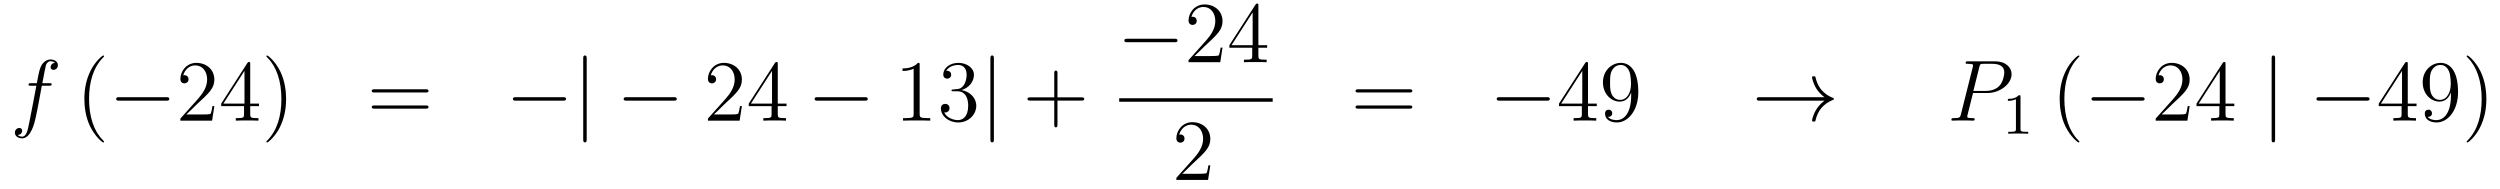 <?xml version='1.0'?>
<!-- This file was generated by dvisvgm 1.14.1 -->
<svg height='26pt' version='1.1' viewBox='0 -26 344 26' width='344pt' xmlns='http://www.w3.org/2000/svg' xmlns:xlink='http://www.w3.org/1999/xlink'>
<g id='page1'>
<g transform='matrix(1 0 0 1 -132 641)'>
<path d='M138.772 -655.206C139.011 -655.206 139.106 -655.206 139.106 -655.433C139.106 -655.552 139.011 -655.552 138.795 -655.552H137.827C138.054 -656.783 138.222 -657.632 138.317 -658.015C138.389 -658.302 138.64 -658.577 138.951 -658.577C139.202 -658.577 139.453 -658.469 139.572 -658.362C139.106 -658.314 138.963 -657.967 138.963 -657.764C138.963 -657.525 139.142 -657.381 139.369 -657.381C139.608 -657.381 139.967 -657.584 139.967 -658.039C139.967 -658.541 139.465 -658.816 138.939 -658.816C138.425 -658.816 137.923 -658.433 137.684 -657.967C137.468 -657.548 137.349 -657.118 137.074 -655.552H136.273C136.046 -655.552 135.927 -655.552 135.927 -655.337C135.927 -655.206 135.998 -655.206 136.237 -655.206H137.002C136.787 -654.094 136.297 -651.392 136.022 -650.113C135.819 -649.073 135.64 -648.2 135.042 -648.2C135.006 -648.2 134.659 -648.2 134.444 -648.427C135.054 -648.475 135.054 -649.001 135.054 -649.013C135.054 -649.252 134.874 -649.396 134.648 -649.396C134.408 -649.396 134.05 -649.192 134.05 -648.738C134.05 -648.224 134.576 -647.961 135.042 -647.961C136.261 -647.961 136.763 -650.149 136.895 -650.747C137.11 -651.667 137.696 -654.847 137.755 -655.206H138.772Z' fill-rule='evenodd'/>
<path d='M146.323 -647.495C146.323 -647.531 146.323 -647.555 146.12 -647.758C144.924 -648.966 144.255 -650.938 144.255 -653.377C144.255 -655.696 144.817 -657.692 146.203 -659.103C146.323 -659.21 146.323 -659.234 146.323 -659.27C146.323 -659.342 146.263 -659.366 146.215 -659.366C146.06 -659.366 145.08 -658.505 144.494 -657.333C143.884 -656.126 143.609 -654.847 143.609 -653.377C143.609 -652.312 143.777 -650.89 144.398 -649.611C145.103 -648.177 146.084 -647.399 146.215 -647.399C146.263 -647.399 146.323 -647.423 146.323 -647.495Z' fill-rule='evenodd'/>
<path d='M154.874 -653.149C155.077 -653.149 155.293 -653.149 155.293 -653.388C155.293 -653.628 155.077 -653.628 154.874 -653.628H148.407C148.204 -653.628 147.989 -653.628 147.989 -653.388C147.989 -653.149 148.204 -653.149 148.407 -653.149H154.874Z' fill-rule='evenodd'/>
<path d='M161.494 -652.408H161.232C161.196 -652.205 161.1 -651.547 160.98 -651.356C160.897 -651.249 160.215 -651.249 159.857 -651.249H157.645C157.968 -651.524 158.697 -652.289 159.008 -652.576C160.825 -654.249 161.494 -654.871 161.494 -656.054C161.494 -657.429 160.407 -658.349 159.02 -658.349C157.633 -658.349 156.82 -657.166 156.82 -656.138C156.82 -655.528 157.347 -655.528 157.382 -655.528C157.633 -655.528 157.944 -655.707 157.944 -656.09C157.944 -656.425 157.717 -656.652 157.382 -656.652C157.275 -656.652 157.251 -656.652 157.215 -656.64C157.442 -657.453 158.088 -658.003 158.865 -658.003C159.881 -658.003 160.502 -657.154 160.502 -656.054C160.502 -655.038 159.917 -654.153 159.235 -653.388L156.82 -650.687V-650.4H161.184L161.494 -652.408ZM166.43 -658.182C166.43 -658.409 166.43 -658.469 166.263 -658.469C166.167 -658.469 166.131 -658.469 166.036 -658.326L162.437 -652.743V-652.396H165.581V-651.308C165.581 -650.866 165.557 -650.747 164.685 -650.747H164.446V-650.4C164.721 -650.424 165.665 -650.424 166 -650.424C166.334 -650.424 167.291 -650.424 167.566 -650.4V-650.747H167.326C166.466 -650.747 166.43 -650.866 166.43 -651.308V-652.396H167.637V-652.743H166.43V-658.182ZM165.641 -657.25V-652.743H162.736L165.641 -657.25ZM171.366 -653.377C171.366 -654.285 171.246 -655.767 170.577 -657.154C169.871 -658.588 168.891 -659.366 168.759 -659.366C168.712 -659.366 168.652 -659.342 168.652 -659.27C168.652 -659.234 168.652 -659.21 168.855 -659.007C170.051 -657.8 170.72 -655.827 170.72 -653.388C170.72 -651.069 170.158 -649.073 168.771 -647.662C168.652 -647.555 168.652 -647.531 168.652 -647.495C168.652 -647.423 168.712 -647.399 168.759 -647.399C168.915 -647.399 169.895 -648.26 170.481 -649.432C171.091 -650.651 171.366 -651.942 171.366 -653.377Z' fill-rule='evenodd'/>
<path d='M190.58 -654.273C190.747 -654.273 190.963 -654.273 190.963 -654.488C190.963 -654.715 190.76 -654.715 190.58 -654.715H183.539C183.372 -654.715 183.157 -654.715 183.157 -654.5C183.157 -654.273 183.36 -654.273 183.539 -654.273H190.58ZM190.58 -652.05C190.747 -652.05 190.963 -652.05 190.963 -652.265C190.963 -652.492 190.76 -652.492 190.58 -652.492H183.539C183.372 -652.492 183.157 -652.492 183.157 -652.277C183.157 -652.05 183.36 -652.05 183.539 -652.05H190.58Z' fill-rule='evenodd'/>
<path d='M209.466 -653.149C209.669 -653.149 209.885 -653.149 209.885 -653.388C209.885 -653.628 209.669 -653.628 209.466 -653.628H202.999C202.795 -653.628 202.58 -653.628 202.58 -653.388C202.58 -653.149 202.795 -653.149 202.999 -653.149H209.466ZM212.729 -658.935C212.729 -659.15 212.729 -659.366 212.49 -659.366C212.251 -659.366 212.251 -659.15 212.251 -658.935V-647.842C212.251 -647.627 212.251 -647.412 212.49 -647.412C212.729 -647.412 212.729 -647.627 212.729 -647.842V-658.935Z' fill-rule='evenodd'/>
<path d='M224.704 -653.149C224.906 -653.149 225.122 -653.149 225.122 -653.388C225.122 -653.628 224.906 -653.628 224.704 -653.628H218.237C218.034 -653.628 217.818 -653.628 217.818 -653.388C217.818 -653.149 218.034 -653.149 218.237 -653.149H224.704Z' fill-rule='evenodd'/>
<path d='M234.084 -652.408H233.821C233.785 -652.205 233.689 -651.547 233.57 -651.356C233.486 -651.249 232.805 -651.249 232.446 -651.249H230.234C230.557 -651.524 231.287 -652.289 231.598 -652.576C233.414 -654.249 234.084 -654.871 234.084 -656.054C234.084 -657.429 232.996 -658.349 231.61 -658.349C230.222 -658.349 229.41 -657.166 229.41 -656.138C229.41 -655.528 229.936 -655.528 229.972 -655.528C230.222 -655.528 230.533 -655.707 230.533 -656.09C230.533 -656.425 230.306 -656.652 229.972 -656.652C229.865 -656.652 229.841 -656.652 229.805 -656.64C230.032 -657.453 230.677 -658.003 231.455 -658.003C232.47 -658.003 233.092 -657.154 233.092 -656.054C233.092 -655.038 232.506 -654.153 231.824 -653.388L229.41 -650.687V-650.4H233.773L234.084 -652.408ZM239.02 -658.182C239.02 -658.409 239.02 -658.469 238.853 -658.469C238.757 -658.469 238.721 -658.469 238.625 -658.326L235.027 -652.743V-652.396H238.171V-651.308C238.171 -650.866 238.147 -650.747 237.274 -650.747H237.035V-650.4C237.31 -650.424 238.254 -650.424 238.589 -650.424S239.88 -650.424 240.155 -650.4V-650.747H239.916C239.056 -650.747 239.02 -650.866 239.02 -651.308V-652.396H240.227V-652.743H239.02V-658.182ZM238.231 -657.25V-652.743H235.326L238.231 -657.25Z' fill-rule='evenodd'/>
<path d='M250.98 -653.149C251.183 -653.149 251.399 -653.149 251.399 -653.388C251.399 -653.628 251.183 -653.628 250.98 -653.628H244.513C244.309 -653.628 244.094 -653.628 244.094 -653.388C244.094 -653.149 244.309 -653.149 244.513 -653.149H250.98Z' fill-rule='evenodd'/>
<path d='M258.544 -658.062C258.544 -658.338 258.544 -658.349 258.304 -658.349C258.017 -658.027 257.419 -657.584 256.188 -657.584V-657.238C256.463 -657.238 257.06 -657.238 257.718 -657.548V-651.32C257.718 -650.89 257.682 -650.747 256.631 -650.747H256.26V-650.4C256.583 -650.424 257.742 -650.424 258.137 -650.424S259.679 -650.424 260.002 -650.4V-650.747H259.631C258.58 -650.747 258.544 -650.89 258.544 -651.32V-658.062ZM263.18 -654.692C262.976 -654.68 262.928 -654.667 262.928 -654.56C262.928 -654.441 262.988 -654.441 263.203 -654.441H263.754C264.769 -654.441 265.224 -653.604 265.224 -652.456C265.224 -650.89 264.412 -650.472 263.825 -650.472C263.251 -650.472 262.271 -650.747 261.925 -651.536C262.307 -651.476 262.654 -651.691 262.654 -652.121C262.654 -652.468 262.403 -652.707 262.068 -652.707C261.781 -652.707 261.47 -652.54 261.47 -652.086C261.47 -651.022 262.535 -650.149 263.861 -650.149C265.284 -650.149 266.335 -651.237 266.335 -652.444C266.335 -653.544 265.451 -654.405 264.304 -654.608C265.343 -654.907 266.014 -655.779 266.014 -656.712C266.014 -657.656 265.033 -658.349 263.873 -658.349C262.678 -658.349 261.793 -657.62 261.793 -656.748C261.793 -656.269 262.164 -656.174 262.343 -656.174C262.594 -656.174 262.88 -656.353 262.88 -656.712C262.88 -657.094 262.594 -657.262 262.331 -657.262C262.259 -657.262 262.236 -657.262 262.2 -657.25C262.654 -658.062 263.778 -658.062 263.837 -658.062C264.232 -658.062 265.009 -657.883 265.009 -656.712C265.009 -656.485 264.973 -655.815 264.626 -655.301C264.268 -654.775 263.861 -654.739 263.538 -654.727L263.18 -654.692Z' fill-rule='evenodd'/>
<path d='M268.759 -658.935C268.759 -659.15 268.759 -659.366 268.519 -659.366C268.28 -659.366 268.28 -659.15 268.28 -658.935V-647.842C268.28 -647.627 268.28 -647.412 268.519 -647.412C268.759 -647.412 268.759 -647.627 268.759 -647.842V-658.935Z' fill-rule='evenodd'/>
<path d='M277.507 -653.161H280.806C280.974 -653.161 281.189 -653.161 281.189 -653.377C281.189 -653.604 280.986 -653.604 280.806 -653.604H277.507V-656.903C277.507 -657.07 277.507 -657.286 277.292 -657.286C277.066 -657.286 277.066 -657.082 277.066 -656.903V-653.604H273.766C273.598 -653.604 273.383 -653.604 273.383 -653.388C273.383 -653.161 273.587 -653.161 273.766 -653.161H277.066V-649.862C277.066 -649.695 277.066 -649.48 277.28 -649.48C277.507 -649.48 277.507 -649.683 277.507 -649.862V-653.161Z' fill-rule='evenodd'/>
<path d='M293.598 -661.189C293.801 -661.189 294.017 -661.189 294.017 -661.428C294.017 -661.668 293.801 -661.668 293.598 -661.668H287.131C286.927 -661.668 286.712 -661.668 286.712 -661.428C286.712 -661.189 286.927 -661.189 287.131 -661.189H293.598Z' fill-rule='evenodd'/>
<path d='M300.218 -660.448H299.956C299.92 -660.245 299.824 -659.587 299.704 -659.396C299.621 -659.289 298.939 -659.289 298.58 -659.289H296.369C296.692 -659.564 297.421 -660.329 297.732 -660.616C299.549 -662.289 300.218 -662.911 300.218 -664.094C300.218 -665.469 299.13 -666.389 297.744 -666.389C296.357 -666.389 295.544 -665.206 295.544 -664.178C295.544 -663.568 296.07 -663.568 296.106 -663.568C296.357 -663.568 296.668 -663.747 296.668 -664.13C296.668 -664.465 296.441 -664.692 296.106 -664.692C295.998 -664.692 295.974 -664.692 295.938 -664.68C296.166 -665.493 296.812 -666.043 297.588 -666.043C298.604 -666.043 299.226 -665.194 299.226 -664.094C299.226 -663.078 298.64 -662.193 297.959 -661.428L295.544 -658.727V-658.44H299.908L300.218 -660.448ZM305.154 -666.222C305.154 -666.449 305.154 -666.509 304.986 -666.509C304.891 -666.509 304.855 -666.509 304.759 -666.366L301.162 -660.783V-660.436H304.304V-659.348C304.304 -658.906 304.282 -658.787 303.408 -658.787H303.169V-658.44C303.444 -658.464 304.388 -658.464 304.723 -658.464C305.058 -658.464 306.014 -658.464 306.289 -658.44V-658.787H306.05C305.19 -658.787 305.154 -658.906 305.154 -659.348V-660.436H306.361V-660.783H305.154V-666.222ZM304.364 -665.29V-660.783H301.459L304.364 -665.29Z' fill-rule='evenodd'/>
<path d='M286 -653H307.121V-653.481H286'/>
<path d='M298.54 -644.248H298.277C298.241 -644.045 298.145 -643.387 298.026 -643.196C297.942 -643.089 297.26 -643.089 296.902 -643.089H294.691C295.014 -643.364 295.742 -644.129 296.053 -644.416C297.87 -646.089 298.54 -646.711 298.54 -647.894C298.54 -649.269 297.452 -650.189 296.065 -650.189C294.679 -650.189 293.866 -649.006 293.866 -647.978C293.866 -647.368 294.392 -647.368 294.427 -647.368C294.679 -647.368 294.989 -647.547 294.989 -647.93C294.989 -648.265 294.762 -648.492 294.427 -648.492C294.32 -648.492 294.296 -648.492 294.26 -648.48C294.487 -649.293 295.133 -649.843 295.91 -649.843C296.926 -649.843 297.547 -648.994 297.547 -647.894C297.547 -646.878 296.962 -645.993 296.281 -645.228L293.866 -642.527V-642.24H298.229L298.54 -644.248Z' fill-rule='evenodd'/>
<path d='M325.949 -654.273C326.117 -654.273 326.332 -654.273 326.332 -654.488C326.332 -654.715 326.129 -654.715 325.949 -654.715H318.908C318.74 -654.715 318.526 -654.715 318.526 -654.5C318.526 -654.273 318.728 -654.273 318.908 -654.273H325.949ZM325.949 -652.05C326.117 -652.05 326.332 -652.05 326.332 -652.265C326.332 -652.492 326.129 -652.492 325.949 -652.492H318.908C318.74 -652.492 318.526 -652.492 318.526 -652.277C318.526 -652.05 318.728 -652.05 318.908 -652.05H325.949Z' fill-rule='evenodd'/>
<path d='M344.836 -653.149C345.038 -653.149 345.253 -653.149 345.253 -653.388C345.253 -653.628 345.038 -653.628 344.836 -653.628H338.368C338.165 -653.628 337.949 -653.628 337.949 -653.388C337.949 -653.149 338.165 -653.149 338.368 -653.149H344.836Z' fill-rule='evenodd'/>
<path d='M350.51 -658.182C350.51 -658.409 350.51 -658.469 350.344 -658.469C350.248 -658.469 350.212 -658.469 350.117 -658.326L346.518 -652.743V-652.396H349.662V-651.308C349.662 -650.866 349.638 -650.747 348.766 -650.747H348.527V-650.4C348.802 -650.424 349.746 -650.424 350.081 -650.424S351.372 -650.424 351.647 -650.4V-650.747H351.407C350.546 -650.747 350.51 -650.866 350.51 -651.308V-652.396H351.719V-652.743H350.51V-658.182ZM349.722 -657.25V-652.743H346.817L349.722 -657.25ZM356.45 -653.879C356.45 -651.057 355.195 -650.472 354.479 -650.472C354.191 -650.472 353.557 -650.508 353.258 -650.926H353.33C353.414 -650.902 353.844 -650.974 353.844 -651.416C353.844 -651.679 353.665 -651.906 353.354 -651.906S352.853 -651.703 352.853 -651.392C352.853 -650.651 353.45 -650.149 354.49 -650.149C355.985 -650.149 357.431 -651.739 357.431 -654.333C357.431 -657.548 356.092 -658.349 355.04 -658.349C353.725 -658.349 352.565 -657.25 352.565 -655.672C352.565 -654.094 353.677 -653.018 354.872 -653.018C355.757 -653.018 356.212 -653.663 356.45 -654.273V-653.879ZM354.92 -653.257C354.167 -653.257 353.844 -653.867 353.737 -654.094C353.545 -654.548 353.545 -655.122 353.545 -655.66C353.545 -656.329 353.545 -656.903 353.857 -657.393C354.072 -657.716 354.395 -658.062 355.04 -658.062C355.721 -658.062 356.069 -657.465 356.188 -657.19C356.426 -656.604 356.426 -655.588 356.426 -655.409C356.426 -654.405 355.973 -653.257 354.92 -653.257Z' fill-rule='evenodd'/>
<path d='M383.042 -653.149C382.386 -652.647 382.063 -652.157 381.967 -652.002C381.43 -651.177 381.334 -650.424 381.334 -650.412C381.334 -650.268 381.478 -650.268 381.572 -650.268C381.775 -650.268 381.787 -650.292 381.835 -650.508C382.11 -651.679 382.816 -652.683 384.167 -653.233C384.31 -653.281 384.346 -653.305 384.346 -653.388C384.346 -653.472 384.275 -653.508 384.251 -653.52C383.724 -653.723 382.278 -654.321 381.823 -656.329C381.787 -656.473 381.775 -656.508 381.572 -656.508C381.478 -656.508 381.334 -656.508 381.334 -656.365C381.334 -656.341 381.442 -655.588 381.943 -654.787C382.182 -654.428 382.529 -654.01 383.042 -653.628H374.161C373.945 -653.628 373.73 -653.628 373.73 -653.388C373.73 -653.149 373.945 -653.149 374.161 -653.149H383.042Z' fill-rule='evenodd'/>
<path d='M403.488 -654.201H405.496C407.146 -654.201 408.796 -655.421 408.796 -656.783C408.796 -657.716 408.006 -658.565 406.5 -658.565H402.806C402.58 -658.565 402.472 -658.565 402.472 -658.338C402.472 -658.218 402.58 -658.218 402.758 -658.218C403.488 -658.218 403.488 -658.122 403.488 -657.991C403.488 -657.967 403.488 -657.895 403.44 -657.716L401.826 -651.285C401.718 -650.866 401.695 -650.747 400.858 -650.747C400.631 -650.747 400.511 -650.747 400.511 -650.532C400.511 -650.4 400.619 -650.4 400.691 -650.4C400.918 -650.4 401.156 -650.424 401.383 -650.424H402.782C403.009 -650.424 403.261 -650.4 403.488 -650.4C403.584 -650.4 403.715 -650.4 403.715 -650.627C403.715 -650.747 403.607 -650.747 403.428 -650.747C402.71 -650.747 402.698 -650.83 402.698 -650.95C402.698 -651.01 402.71 -651.093 402.722 -651.153L403.488 -654.201ZM404.348 -657.752C404.456 -658.194 404.503 -658.218 404.97 -658.218H406.153C407.05 -658.218 407.791 -657.931 407.791 -657.034C407.791 -656.724 407.636 -655.707 407.086 -655.158C406.883 -654.942 406.309 -654.488 405.221 -654.488H403.536L404.348 -657.752Z' fill-rule='evenodd'/>
<path d='M410.022 -653.676C410.022 -653.891 410.006 -653.899 409.79 -653.899C409.464 -653.58 409.042 -653.389 408.286 -653.389V-653.126C408.5 -653.126 408.93 -653.126 409.392 -653.341V-649.253C409.392 -648.958 409.369 -648.863 408.612 -648.863H408.332V-648.6C408.659 -648.624 409.345 -648.624 409.704 -648.624C410.062 -648.624 410.755 -648.624 411.082 -648.6V-648.863H410.803C410.046 -648.863 410.022 -648.958 410.022 -649.253V-653.676Z' fill-rule='evenodd'/>
<path d='M418.126 -647.495C418.126 -647.531 418.126 -647.555 417.922 -647.758C416.726 -648.966 416.057 -650.938 416.057 -653.377C416.057 -655.696 416.618 -657.692 418.006 -659.103C418.126 -659.21 418.126 -659.234 418.126 -659.27C418.126 -659.342 418.066 -659.366 418.018 -659.366C417.862 -659.366 416.882 -658.505 416.297 -657.333C415.686 -656.126 415.411 -654.847 415.411 -653.377C415.411 -652.312 415.579 -650.89 416.201 -649.611C416.905 -648.177 417.886 -647.399 418.018 -647.399C418.066 -647.399 418.126 -647.423 418.126 -647.495Z' fill-rule='evenodd'/>
<path d='M426.677 -653.149C426.88 -653.149 427.094 -653.149 427.094 -653.388C427.094 -653.628 426.88 -653.628 426.677 -653.628H420.209C420.006 -653.628 419.791 -653.628 419.791 -653.388C419.791 -653.149 420.006 -653.149 420.209 -653.149H426.677Z' fill-rule='evenodd'/>
<path d='M433.296 -652.408H433.033C432.998 -652.205 432.902 -651.547 432.782 -651.356C432.7 -651.249 432.018 -651.249 431.659 -651.249H429.448C429.77 -651.524 430.499 -652.289 430.811 -652.576C432.628 -654.249 433.296 -654.871 433.296 -656.054C433.296 -657.429 432.209 -658.349 430.822 -658.349C429.436 -658.349 428.622 -657.166 428.622 -656.138C428.622 -655.528 429.149 -655.528 429.185 -655.528C429.436 -655.528 429.746 -655.707 429.746 -656.09C429.746 -656.425 429.52 -656.652 429.185 -656.652C429.077 -656.652 429.053 -656.652 429.017 -656.64C429.245 -657.453 429.889 -658.003 430.667 -658.003C431.683 -658.003 432.305 -657.154 432.305 -656.054C432.305 -655.038 431.719 -654.153 431.038 -653.388L428.622 -650.687V-650.4H432.986L433.296 -652.408ZM438.232 -658.182C438.232 -658.409 438.232 -658.469 438.065 -658.469C437.969 -658.469 437.933 -658.469 437.838 -658.326L434.239 -652.743V-652.396H437.383V-651.308C437.383 -650.866 437.359 -650.747 436.487 -650.747H436.248V-650.4C436.523 -650.424 437.467 -650.424 437.802 -650.424C438.137 -650.424 439.093 -650.424 439.368 -650.4V-650.747H439.129C438.268 -650.747 438.232 -650.866 438.232 -651.308V-652.396H439.44V-652.743H438.232V-658.182ZM437.443 -657.25V-652.743H434.538L437.443 -657.25Z' fill-rule='evenodd'/>
<path d='M445.055 -658.935C445.055 -659.15 445.055 -659.366 444.816 -659.366C444.577 -659.366 444.577 -659.15 444.577 -658.935V-647.842C444.577 -647.627 444.577 -647.412 444.816 -647.412C445.055 -647.412 445.055 -647.627 445.055 -647.842V-658.935Z' fill-rule='evenodd'/>
<path d='M457.632 -653.149C457.835 -653.149 458.051 -653.149 458.051 -653.388C458.051 -653.628 457.835 -653.628 457.632 -653.628H451.165C450.961 -653.628 450.746 -653.628 450.746 -653.388C450.746 -653.149 450.961 -653.149 451.165 -653.149H457.632Z' fill-rule='evenodd'/>
<path d='M463.308 -658.182C463.308 -658.409 463.308 -658.469 463.14 -658.469C463.045 -658.469 463.009 -658.469 462.913 -658.326L459.316 -652.743V-652.396H462.458V-651.308C462.458 -650.866 462.436 -650.747 461.562 -650.747H461.323V-650.4C461.598 -650.424 462.542 -650.424 462.877 -650.424C463.212 -650.424 464.168 -650.424 464.443 -650.4V-650.747H464.204C463.344 -650.747 463.308 -650.866 463.308 -651.308V-652.396H464.515V-652.743H463.308V-658.182ZM462.518 -657.25V-652.743H459.614L462.518 -657.25ZM469.248 -653.879C469.248 -651.057 467.993 -650.472 467.275 -650.472C466.988 -650.472 466.355 -650.508 466.056 -650.926H466.128C466.211 -650.902 466.642 -650.974 466.642 -651.416C466.642 -651.679 466.463 -651.906 466.151 -651.906C465.84 -651.906 465.649 -651.703 465.649 -651.392C465.649 -650.651 466.247 -650.149 467.287 -650.149C468.781 -650.149 470.227 -651.739 470.227 -654.333C470.227 -657.548 468.889 -658.349 467.837 -658.349C466.522 -658.349 465.362 -657.25 465.362 -655.672C465.362 -654.094 466.474 -653.018 467.67 -653.018C468.554 -653.018 469.008 -653.663 469.248 -654.273V-653.879ZM467.717 -653.257C466.964 -653.257 466.642 -653.867 466.534 -654.094C466.343 -654.548 466.343 -655.122 466.343 -655.66C466.343 -656.329 466.343 -656.903 466.654 -657.393C466.868 -657.716 467.191 -658.062 467.837 -658.062C468.518 -658.062 468.865 -657.465 468.984 -657.19C469.224 -656.604 469.224 -655.588 469.224 -655.409C469.224 -654.405 468.769 -653.257 467.717 -653.257ZM474.124 -653.377C474.124 -654.285 474.004 -655.767 473.334 -657.154C472.63 -658.588 471.649 -659.366 471.517 -659.366C471.469 -659.366 471.409 -659.342 471.409 -659.27C471.409 -659.234 471.409 -659.21 471.613 -659.007C472.808 -657.8 473.478 -655.827 473.478 -653.388C473.478 -651.069 472.916 -649.073 471.529 -647.662C471.409 -647.555 471.409 -647.531 471.409 -647.495C471.409 -647.423 471.469 -647.399 471.517 -647.399C471.672 -647.399 472.652 -648.26 473.239 -649.432C473.849 -650.651 474.124 -651.942 474.124 -653.377Z' fill-rule='evenodd'/>
</g>
</g>
</svg>
